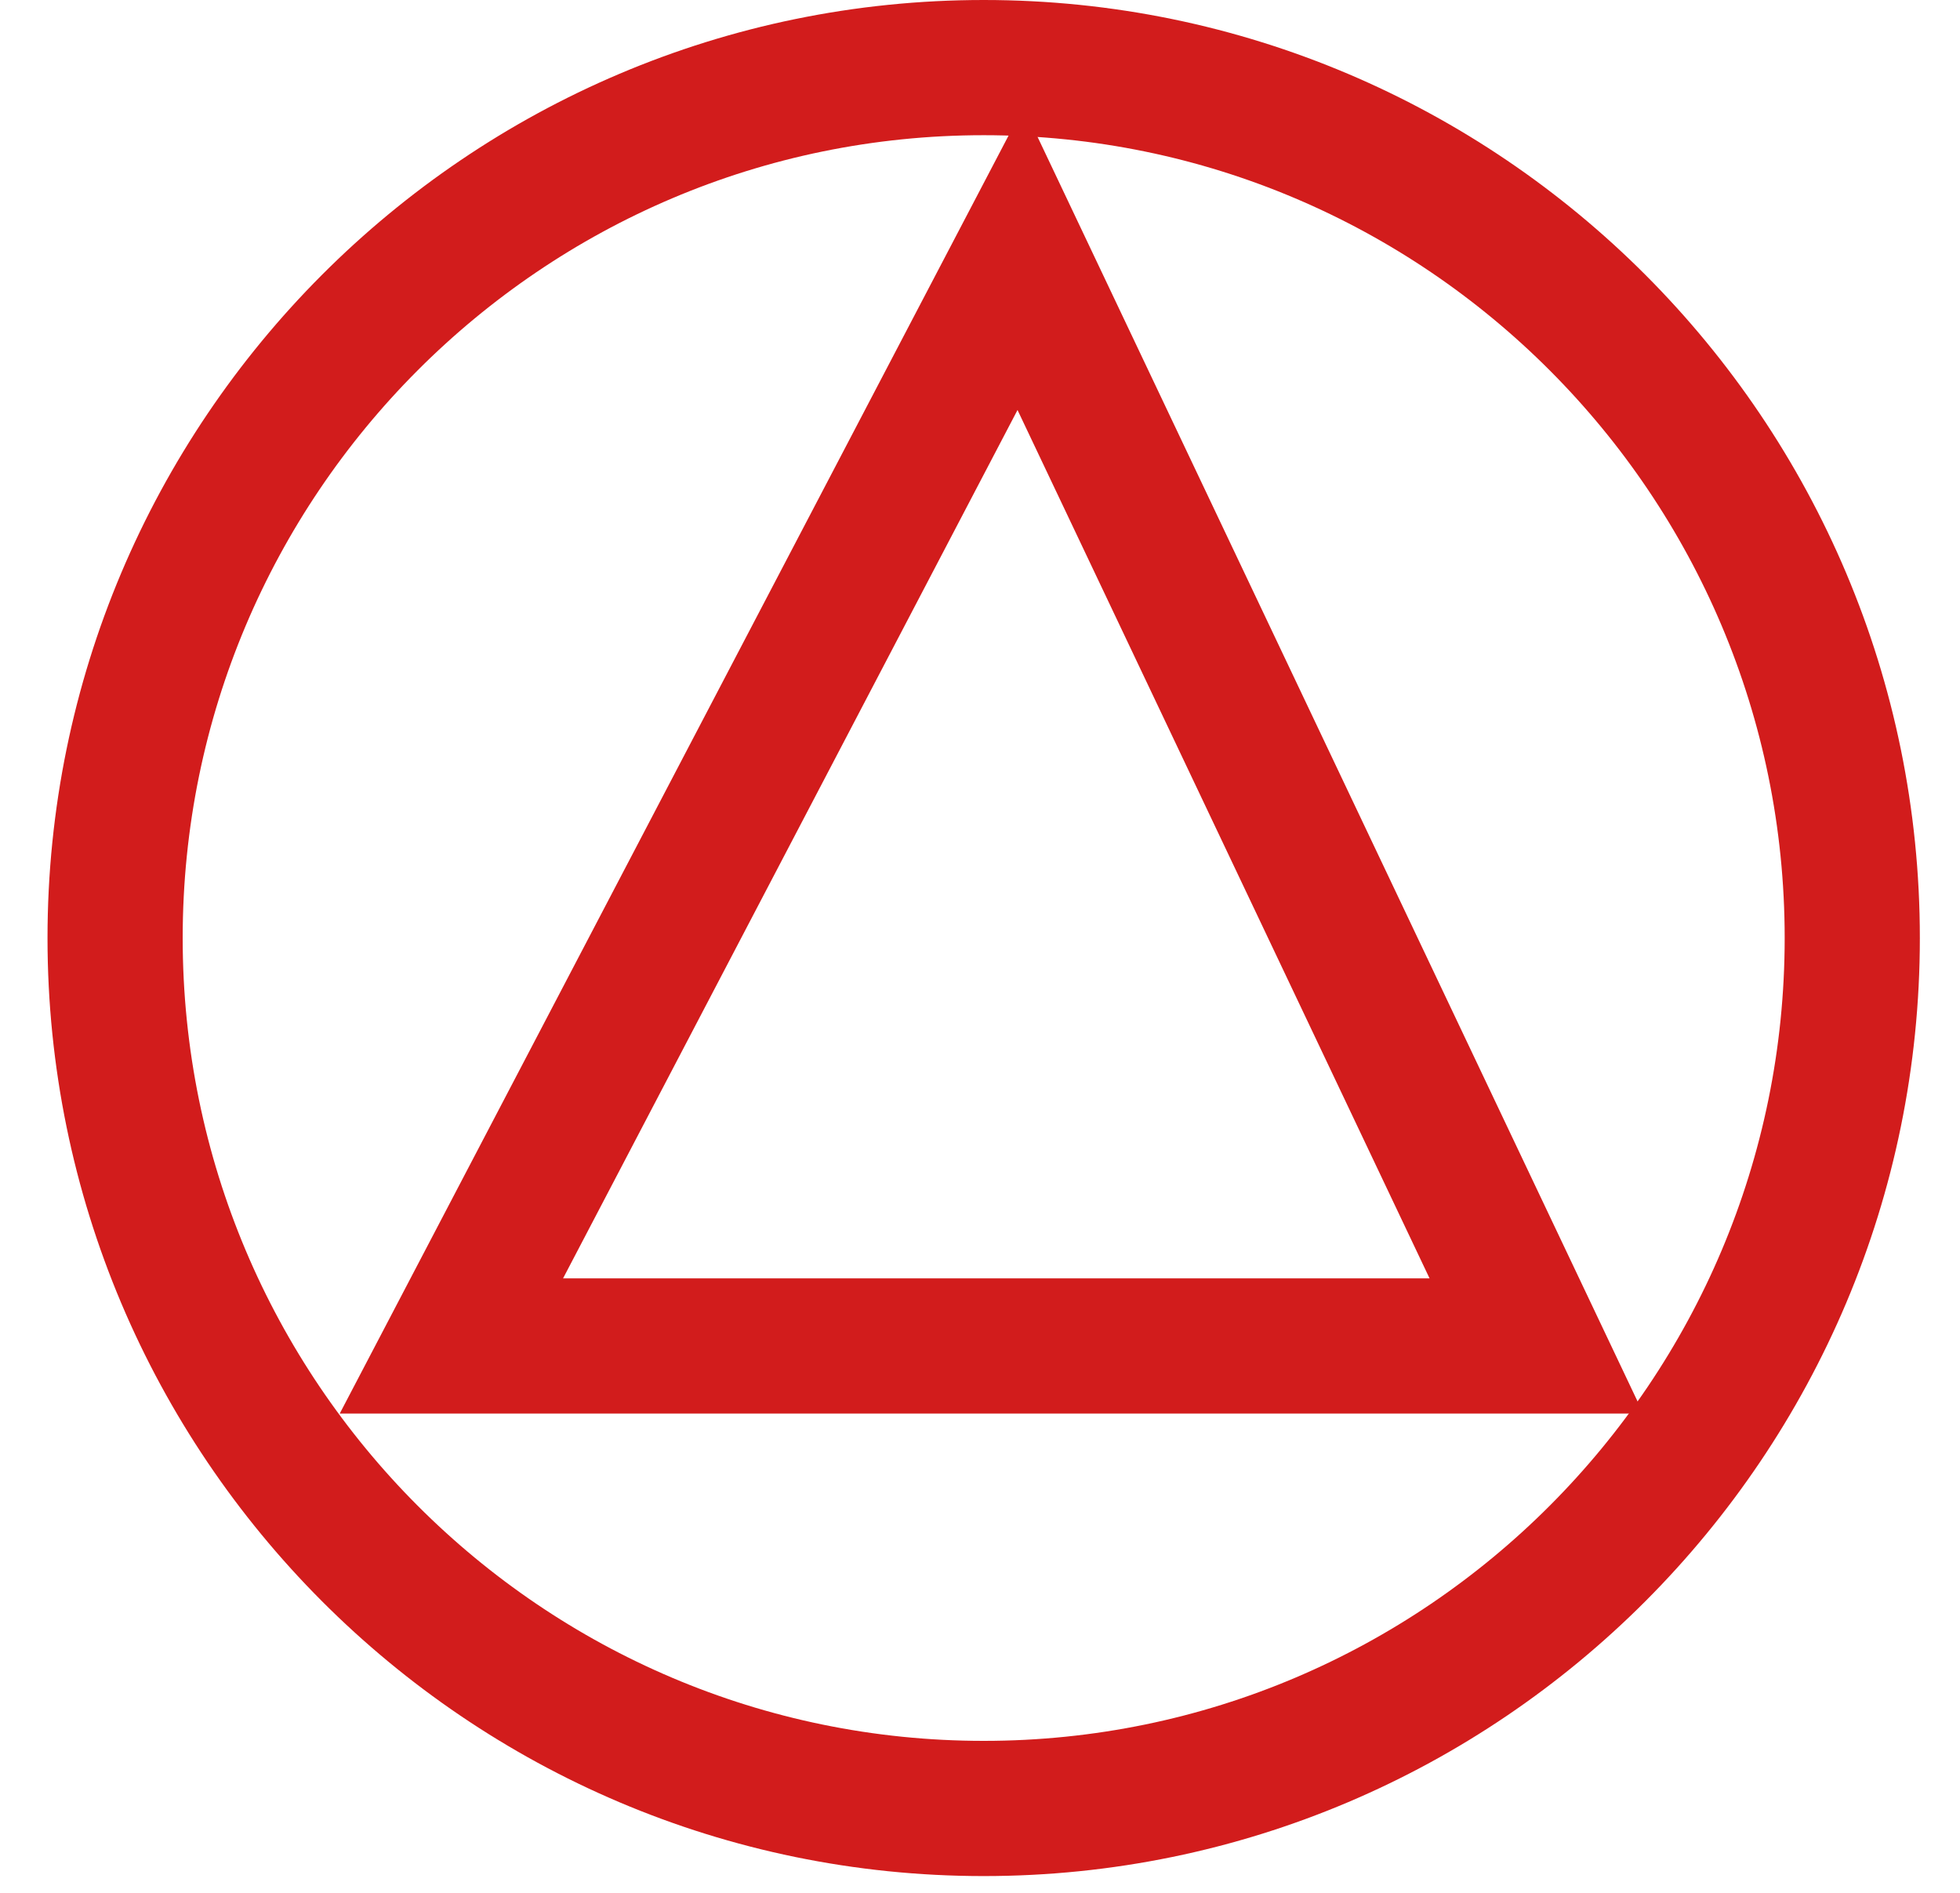 <svg width="29" height="28" viewBox="0 0 29 28" fill="none" xmlns="http://www.w3.org/2000/svg">
<path d="M1.703 13.876C1.703 6.772 7.464 1 14.555 1C21.645 1 27.406 6.772 27.406 13.876C27.406 20.98 21.645 26.752 14.555 26.752C7.464 26.752 1.703 20.98 1.703 13.876Z" stroke="#D21C1C" stroke-width="2"/>
<path d="M22.733 19.91L6.679 19.91L15.099 3.825L22.733 19.91Z" stroke="#D21C1C" stroke-width="2"/>
</svg>
